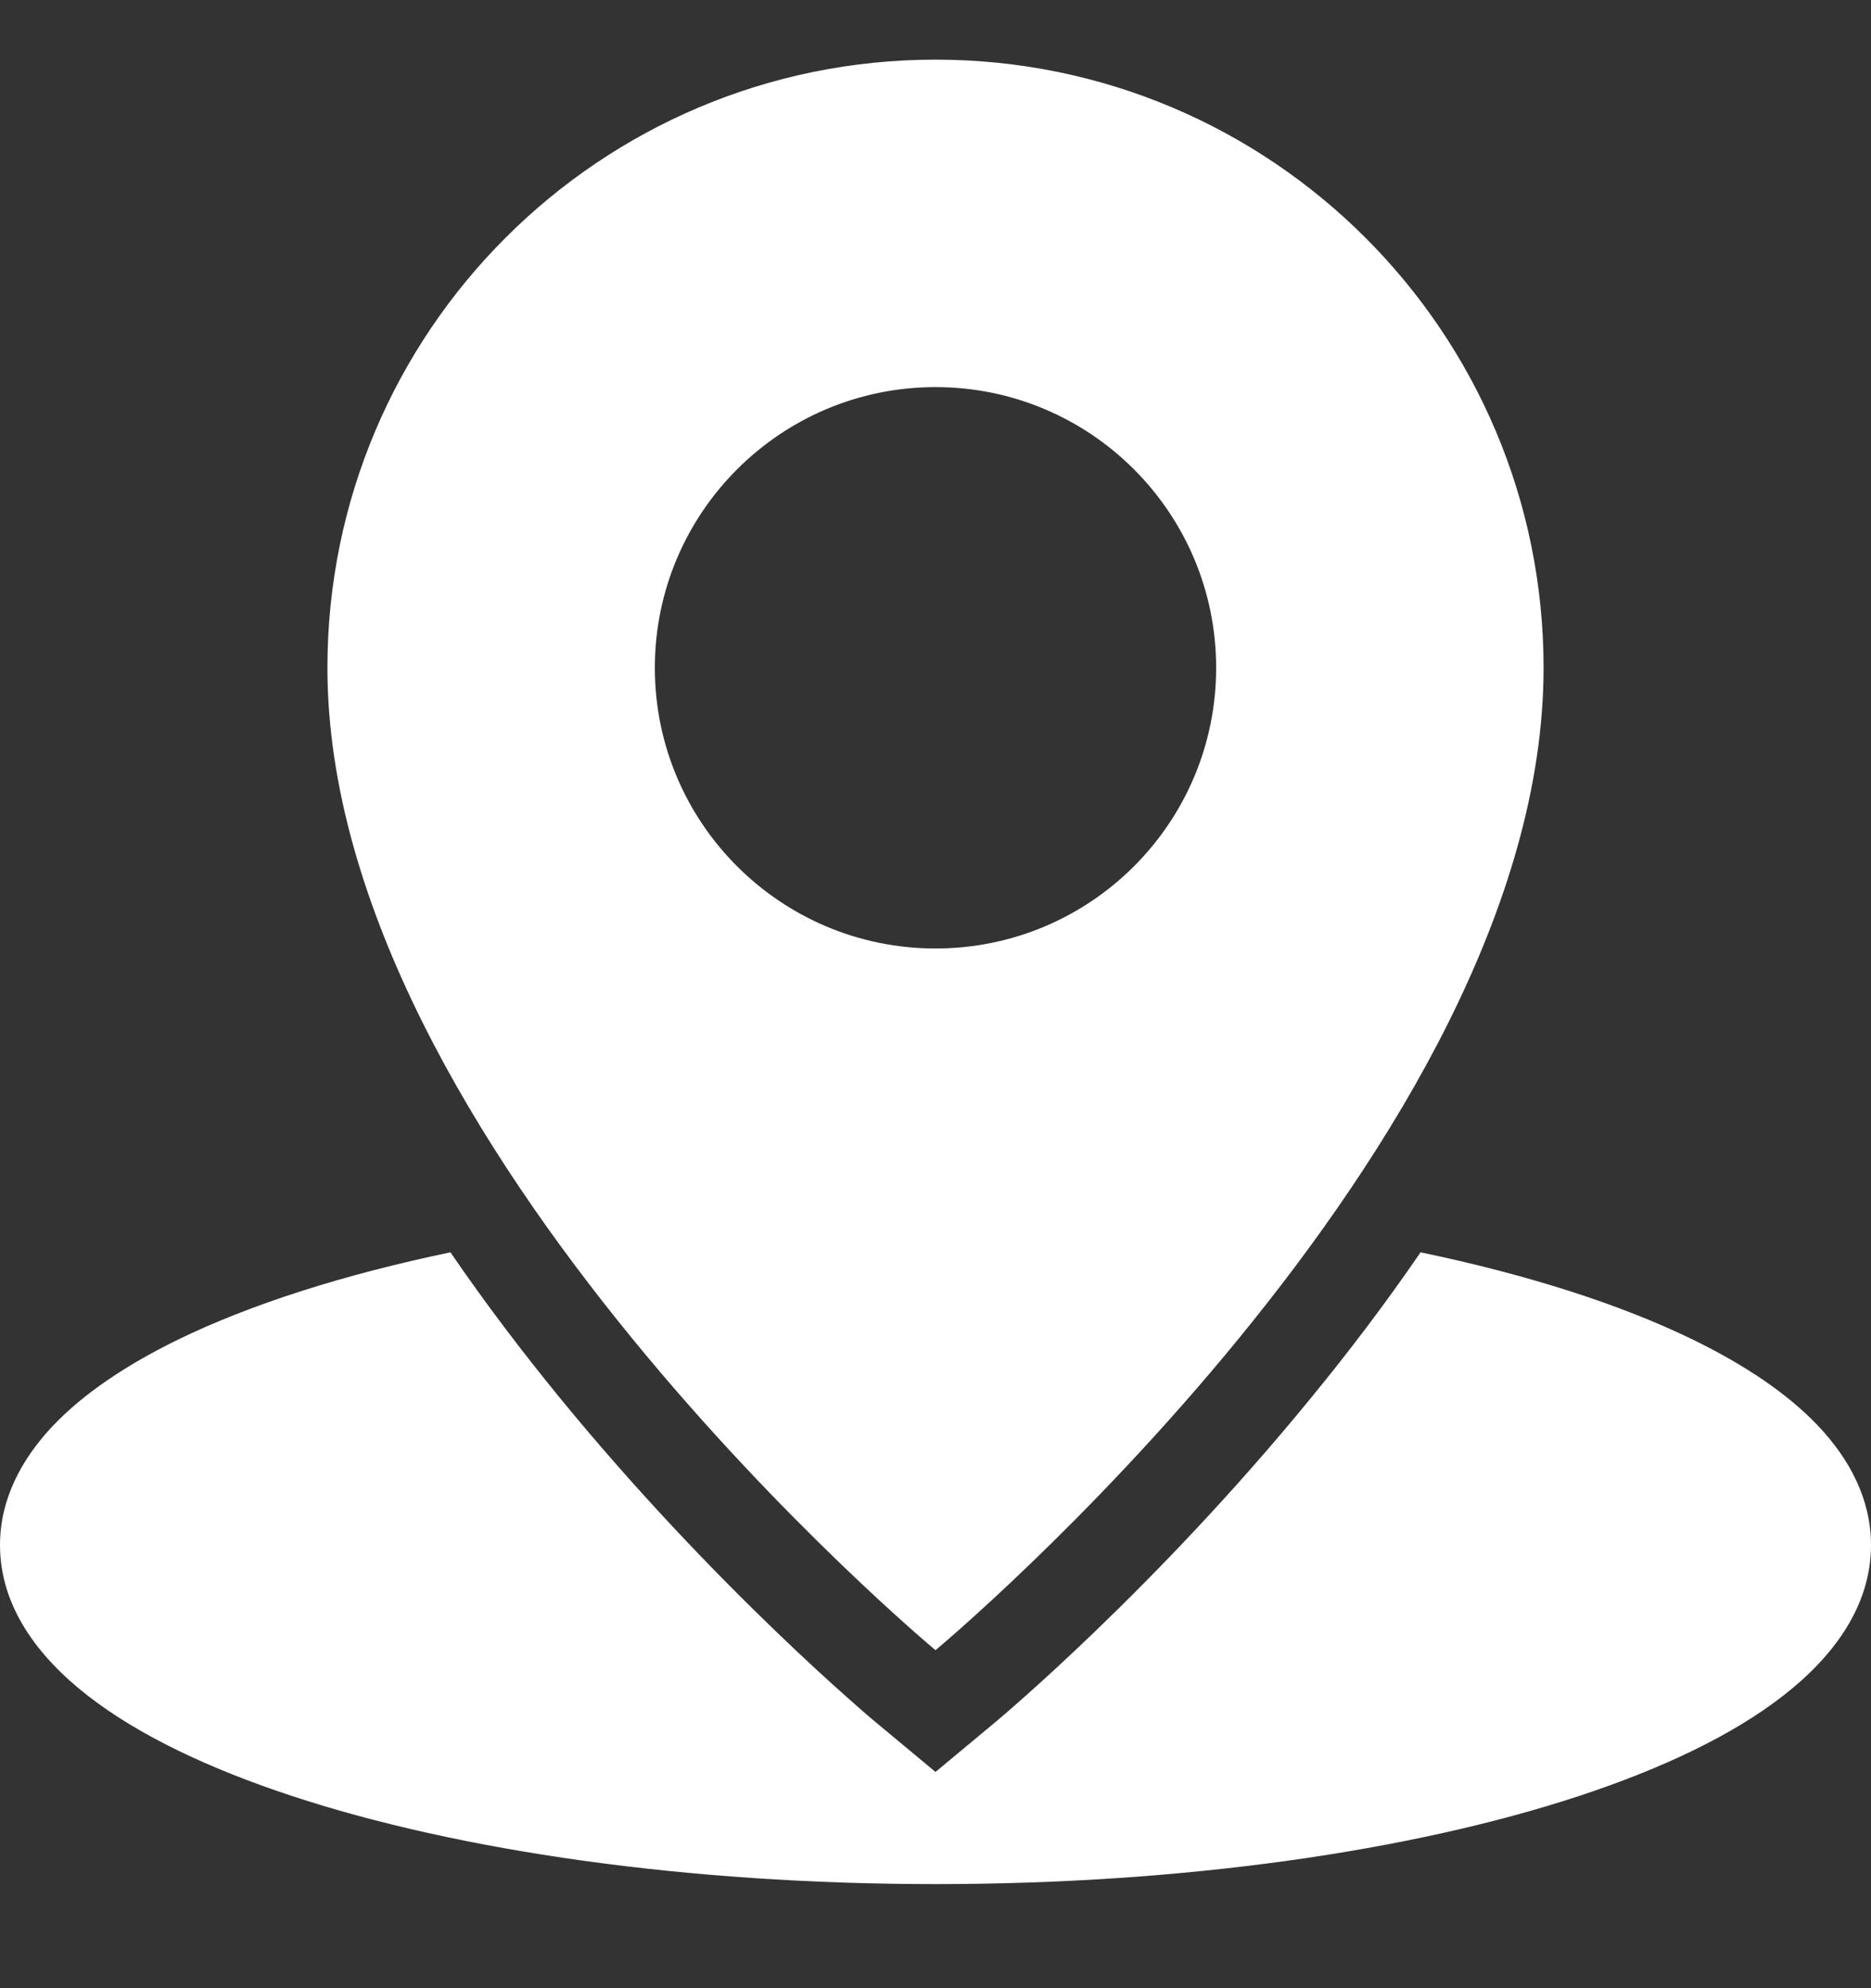 <svg width="16" height="17" viewBox="0 0 16 17" fill="none" xmlns="http://www.w3.org/2000/svg">
<rect x="0" y="0" width="16" height="17" fill="#333333" stroke="none"/>
<path fill-rule="evenodd" clip-rule="evenodd" d="M8 14.11L7.488 14.725L8 15.151L8.512 14.725L8 14.11ZM8 14.11C8 14.11 13.2 9.782 13.2 5.71C13.2 2.838 10.872 0.51 8 0.51C5.128 0.51 2.8 2.838 2.8 5.71C2.8 9.782 8 14.11 8 14.11ZM12.148 10.708C13.06 10.898 13.857 11.152 14.48 11.456C14.914 11.668 15.284 11.913 15.55 12.194C15.818 12.478 16 12.821 16 13.211C16 13.734 15.678 14.166 15.248 14.5C14.814 14.838 14.21 15.124 13.499 15.358C12.073 15.827 10.129 16.11 8 16.11C5.871 16.11 3.927 15.827 2.501 15.358C1.79 15.124 1.186 14.838 0.752 14.5C0.322 14.166 0 13.734 0 13.211C0 12.821 0.182 12.478 0.45 12.194C0.716 11.913 1.086 11.668 1.519 11.456C2.143 11.152 2.94 10.898 3.852 10.708C4.156 11.152 4.472 11.566 4.78 11.943C5.456 12.77 6.129 13.462 6.633 13.947C6.885 14.19 7.096 14.382 7.245 14.514C7.32 14.581 7.379 14.632 7.42 14.668L7.469 14.709L7.482 14.72L7.486 14.723L7.487 14.725L7.488 14.725C7.488 14.725 7.488 14.725 8 14.11C8.512 14.725 8.512 14.725 8.512 14.725L8.512 14.725L8.514 14.723L8.518 14.72L8.531 14.709L8.579 14.668C8.621 14.632 8.68 14.581 8.755 14.514C8.904 14.382 9.115 14.19 9.367 13.947C9.871 13.462 10.544 12.77 11.219 11.943C11.528 11.566 11.844 11.152 12.148 10.708ZM8 3.31C6.675 3.31 5.6 4.385 5.6 5.71C5.6 7.036 6.675 8.11 8 8.11C9.326 8.11 10.4 7.036 10.4 5.71C10.4 4.385 9.326 3.31 8 3.31Z" fill="white"/>
</svg>

